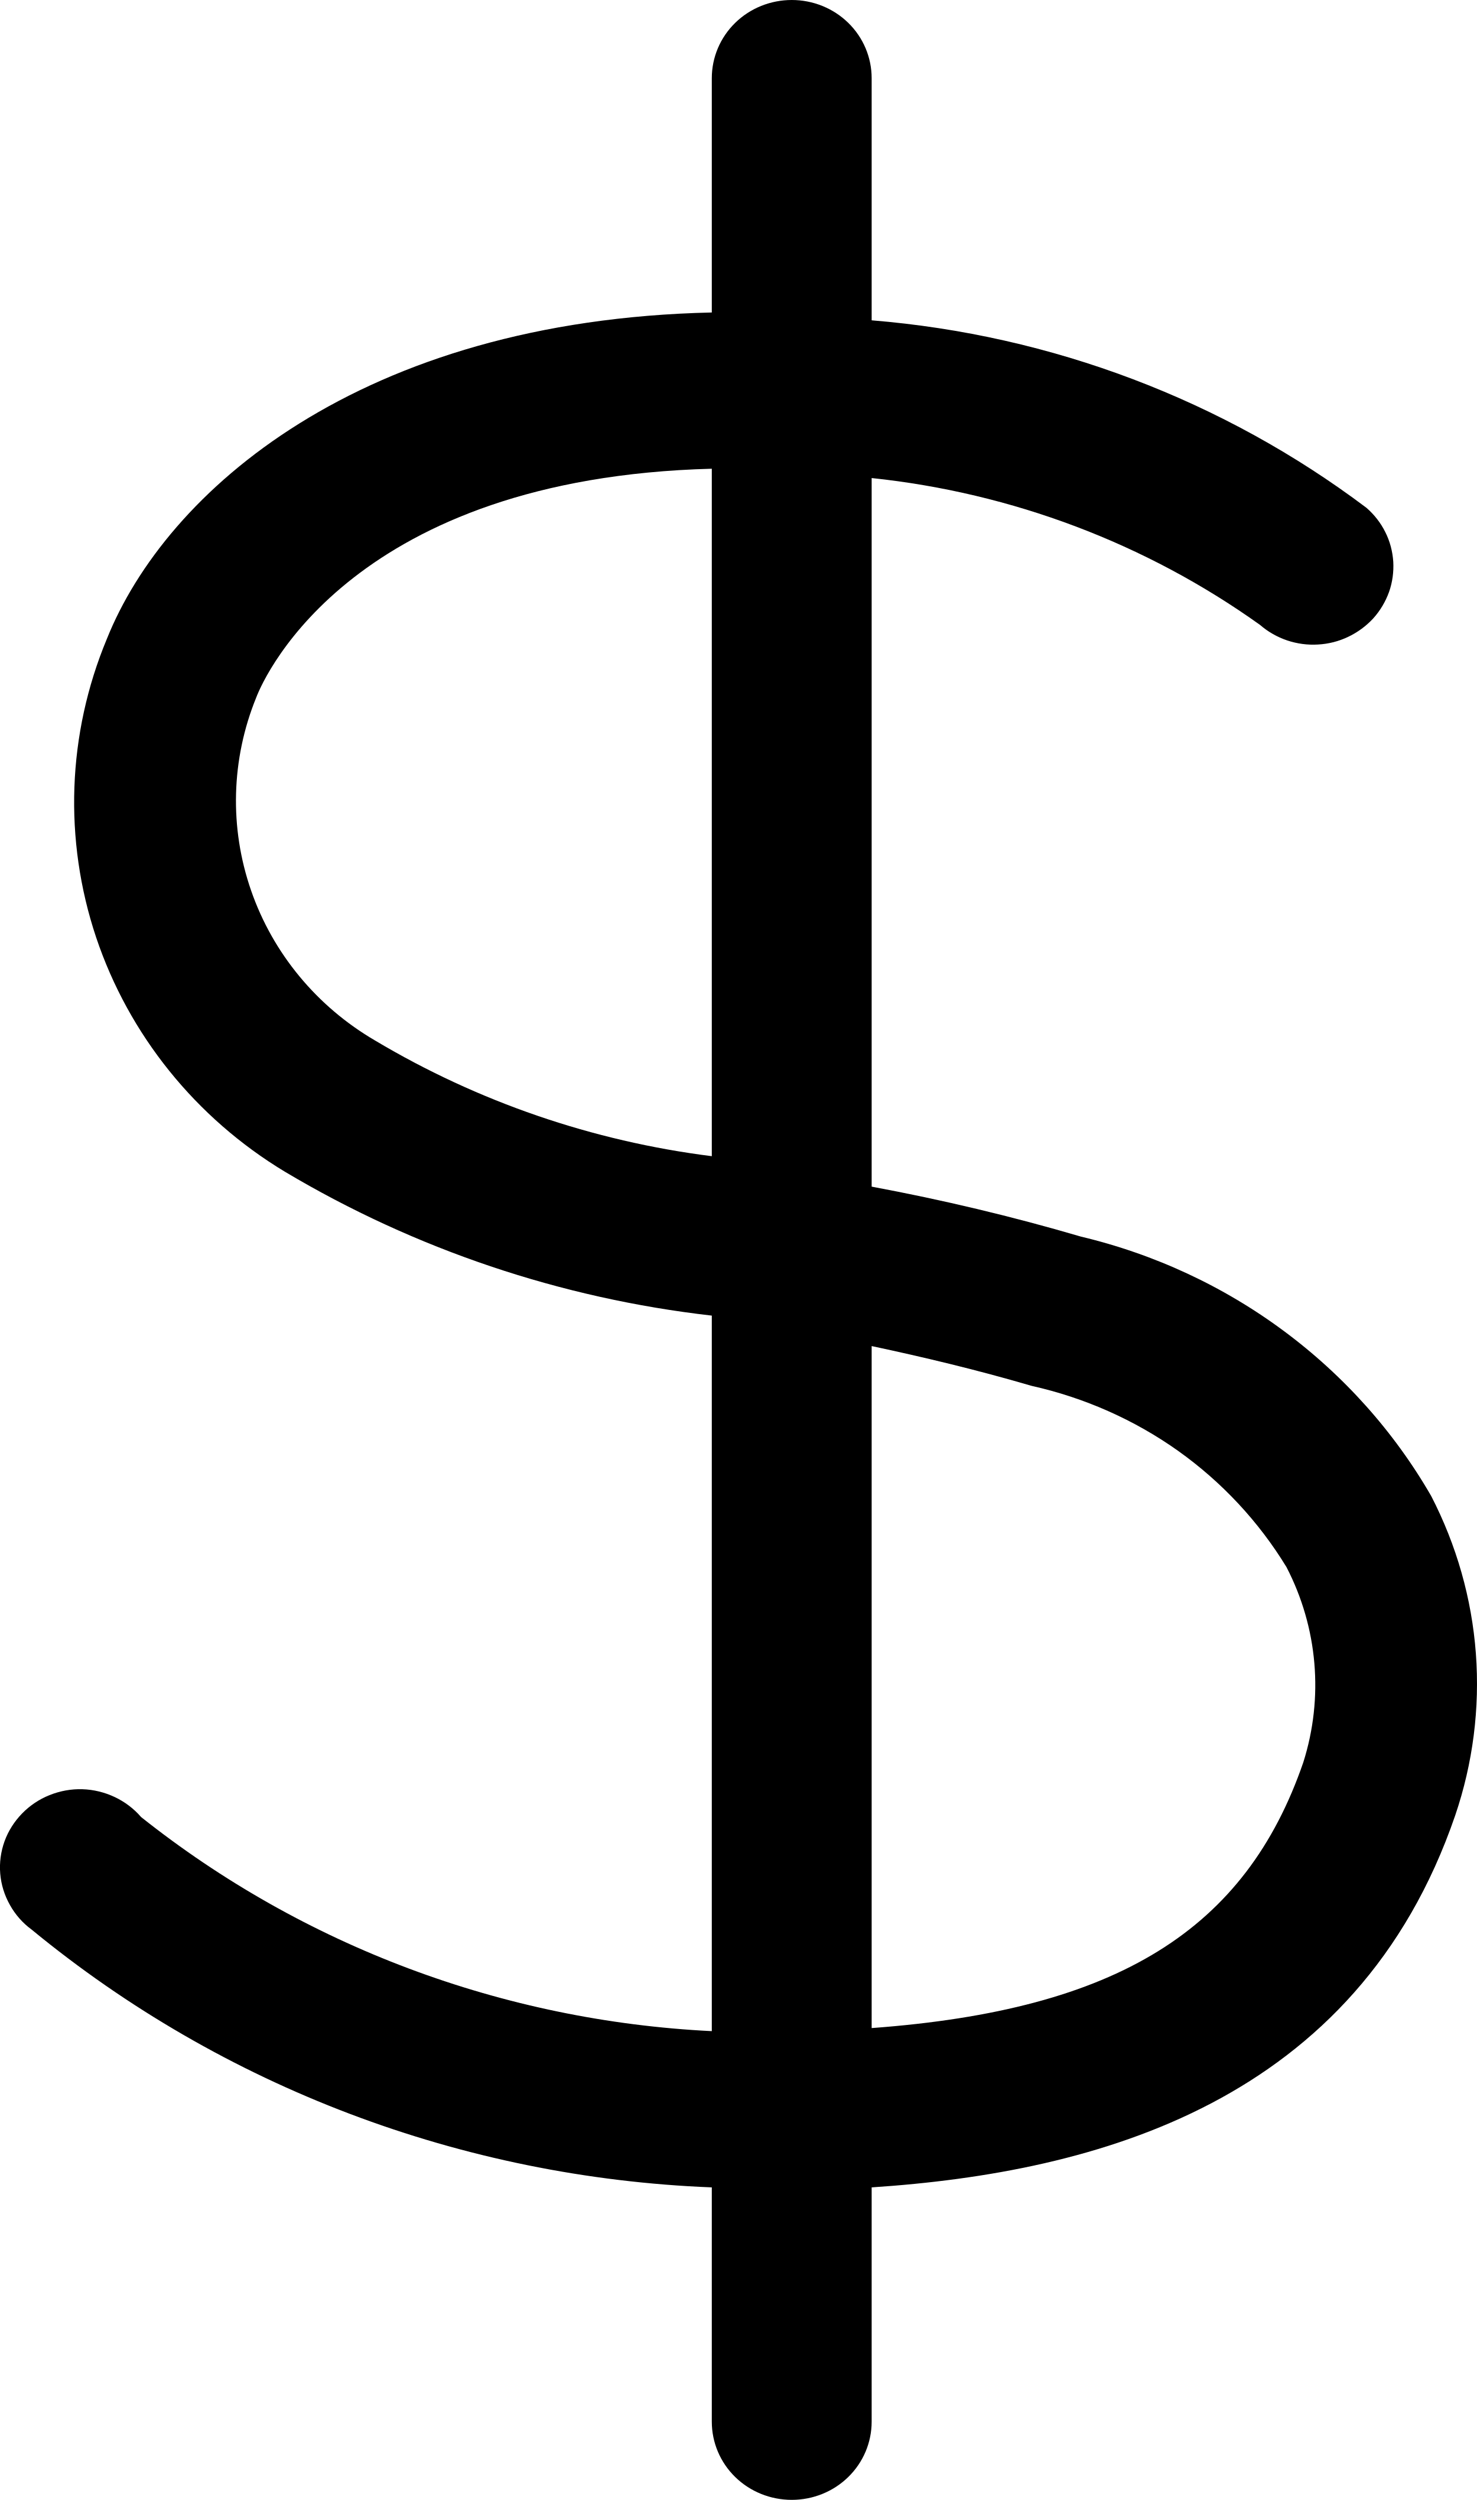 <?xml version="1.0" encoding="UTF-8"?> <svg xmlns="http://www.w3.org/2000/svg" width="13" height="22" viewBox="0 0 13 22" fill="none"> <path d="M12.597 13.166C12.27 12.599 11.828 12.105 11.298 11.712C10.768 11.319 10.161 11.037 9.515 10.883C8.909 10.705 8.294 10.559 7.672 10.443V4.207C8.908 4.337 10.088 4.783 11.091 5.5C11.16 5.56 11.241 5.606 11.329 5.636C11.416 5.665 11.509 5.678 11.601 5.672C11.694 5.667 11.784 5.644 11.867 5.604C11.951 5.564 12.025 5.509 12.087 5.442C12.148 5.374 12.195 5.295 12.226 5.209C12.256 5.124 12.268 5.033 12.263 4.943C12.257 4.853 12.234 4.764 12.193 4.683C12.153 4.602 12.096 4.529 12.027 4.469C10.768 3.521 9.256 2.948 7.672 2.819V0.688C7.672 0.505 7.598 0.33 7.466 0.201C7.334 0.072 7.155 0 6.969 0C6.782 0 6.603 0.072 6.471 0.201C6.339 0.33 6.265 0.505 6.265 0.688V2.75C3.17 2.819 1.46 4.324 0.94 5.624C0.592 6.46 0.559 7.39 0.846 8.249C1.134 9.107 1.722 9.838 2.508 10.312C3.653 10.994 4.934 11.426 6.265 11.578V17.875C4.428 17.785 2.669 17.125 1.242 15.991C1.178 15.917 1.099 15.857 1.01 15.815C0.921 15.773 0.824 15.749 0.725 15.746C0.626 15.743 0.528 15.761 0.436 15.798C0.345 15.834 0.262 15.89 0.194 15.96C0.126 16.03 0.073 16.113 0.04 16.204C0.007 16.296 -0.006 16.392 0.002 16.489C0.01 16.585 0.039 16.679 0.087 16.764C0.134 16.849 0.199 16.923 0.278 16.981C1.961 18.366 4.067 19.164 6.265 19.25V21.312C6.265 21.495 6.339 21.67 6.471 21.799C6.603 21.928 6.782 22 6.969 22C7.155 22 7.334 21.928 7.466 21.799C7.598 21.67 7.672 21.495 7.672 21.312V19.25C9.656 19.119 11.942 18.501 12.808 15.977C12.964 15.518 13.026 15.034 12.99 14.551C12.954 14.068 12.82 13.598 12.597 13.166ZM3.303 9.158C2.79 8.859 2.402 8.391 2.21 7.837C2.018 7.284 2.034 6.682 2.255 6.139C2.333 5.933 3.12 4.207 6.265 4.125V10.175C5.216 10.043 4.206 9.696 3.303 9.158ZM11.471 15.51C10.964 16.981 9.839 17.689 7.672 17.848V11.846C8.122 11.942 8.587 12.052 9.079 12.196C9.544 12.3 9.983 12.494 10.369 12.768C10.755 13.043 11.079 13.391 11.323 13.791C11.599 14.324 11.652 14.94 11.471 15.51Z" fill="black"></path> </svg> 